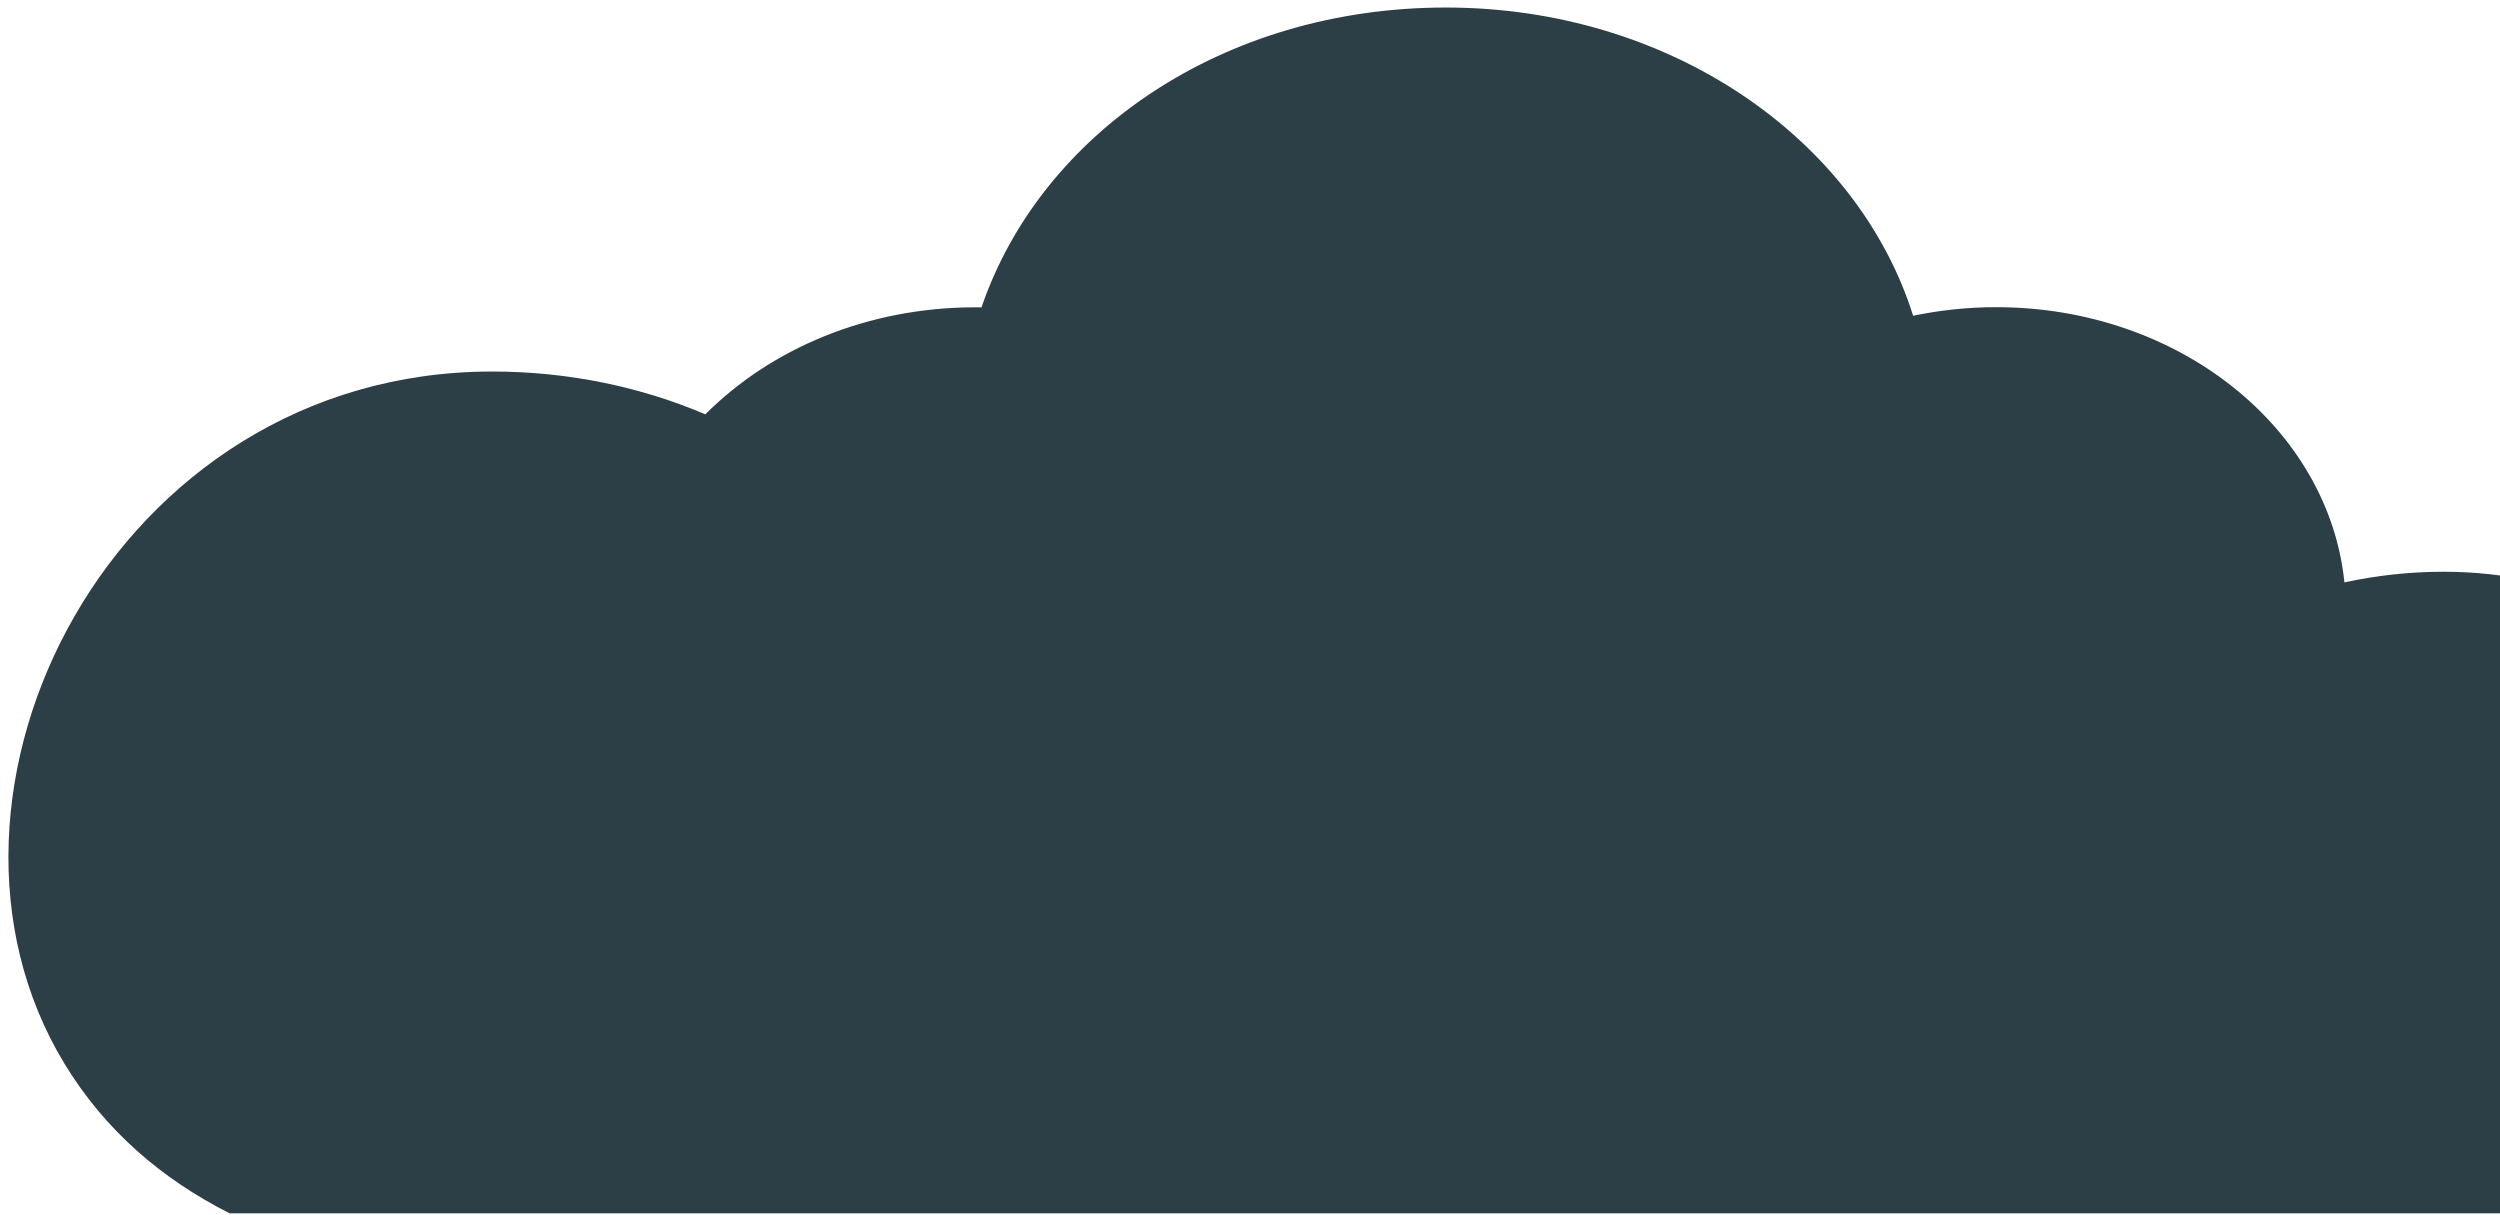 <svg width="284" height="138" viewBox="0 0 284 138" fill="none" xmlns="http://www.w3.org/2000/svg">
<path d="M26.068 137.832C26.068 137.832 26.086 137.832 26.105 137.832H309.18C317.99 132.044 323.44 123.636 324.003 111.635C325.057 89.329 306.164 64.951 277.572 64.951C273.702 64.951 269.942 65.375 266.327 66.159C264.529 48.637 247.508 34.895 226.762 34.895C223.511 34.895 220.368 35.24 217.334 35.868C210.976 15.695 189.632 0.855 164.254 0.855C138.877 0.855 118.223 15.224 111.501 34.911C111.265 34.911 111.029 34.911 110.775 34.911C98.513 34.911 87.541 39.633 80.129 47.068C72.827 43.962 64.616 42.205 55.914 42.205C12.807 42.205 -11.317 90.129 7.321 120.828C11.954 128.451 18.384 133.926 26.05 137.816L26.068 137.832Z" fill="#2C3F46"/>
</svg>
